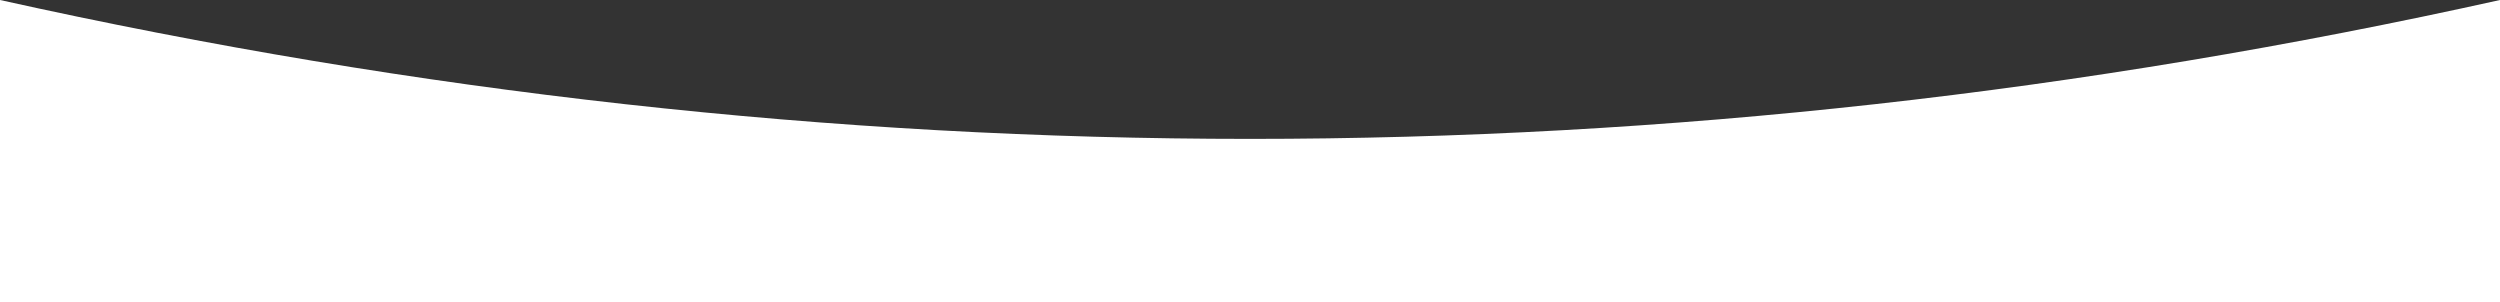 <?xml version="1.0" encoding="UTF-8"?>
<svg width="1440px" height="174px" viewBox="0 0 1440 174" version="1.1" xmlns="http://www.w3.org/2000/svg" xmlns:xlink="http://www.w3.org/1999/xlink">
    <rect x="0" y="0" width="1440" height="174" fill="#333333" stroke="none"/>
    <title>Wave</title>
    <g id="Motorbike" stroke="none" stroke-width="1" fill="none" fill-rule="evenodd">
        <g id="[desktop]-LifeSG-app" transform="translate(0, -710)" fill="#FFFFFF">
            <g id="IMG_hero_base" transform="translate(0, 104)">
                <path d="M1440,781 L0,781 L0,606 C240,659.333 480,686 720,686 C960,686 1200,659.333 1440,606 L1440,781 Z" id="Wave"></path>
            </g>
        </g>
    </g>
</svg>